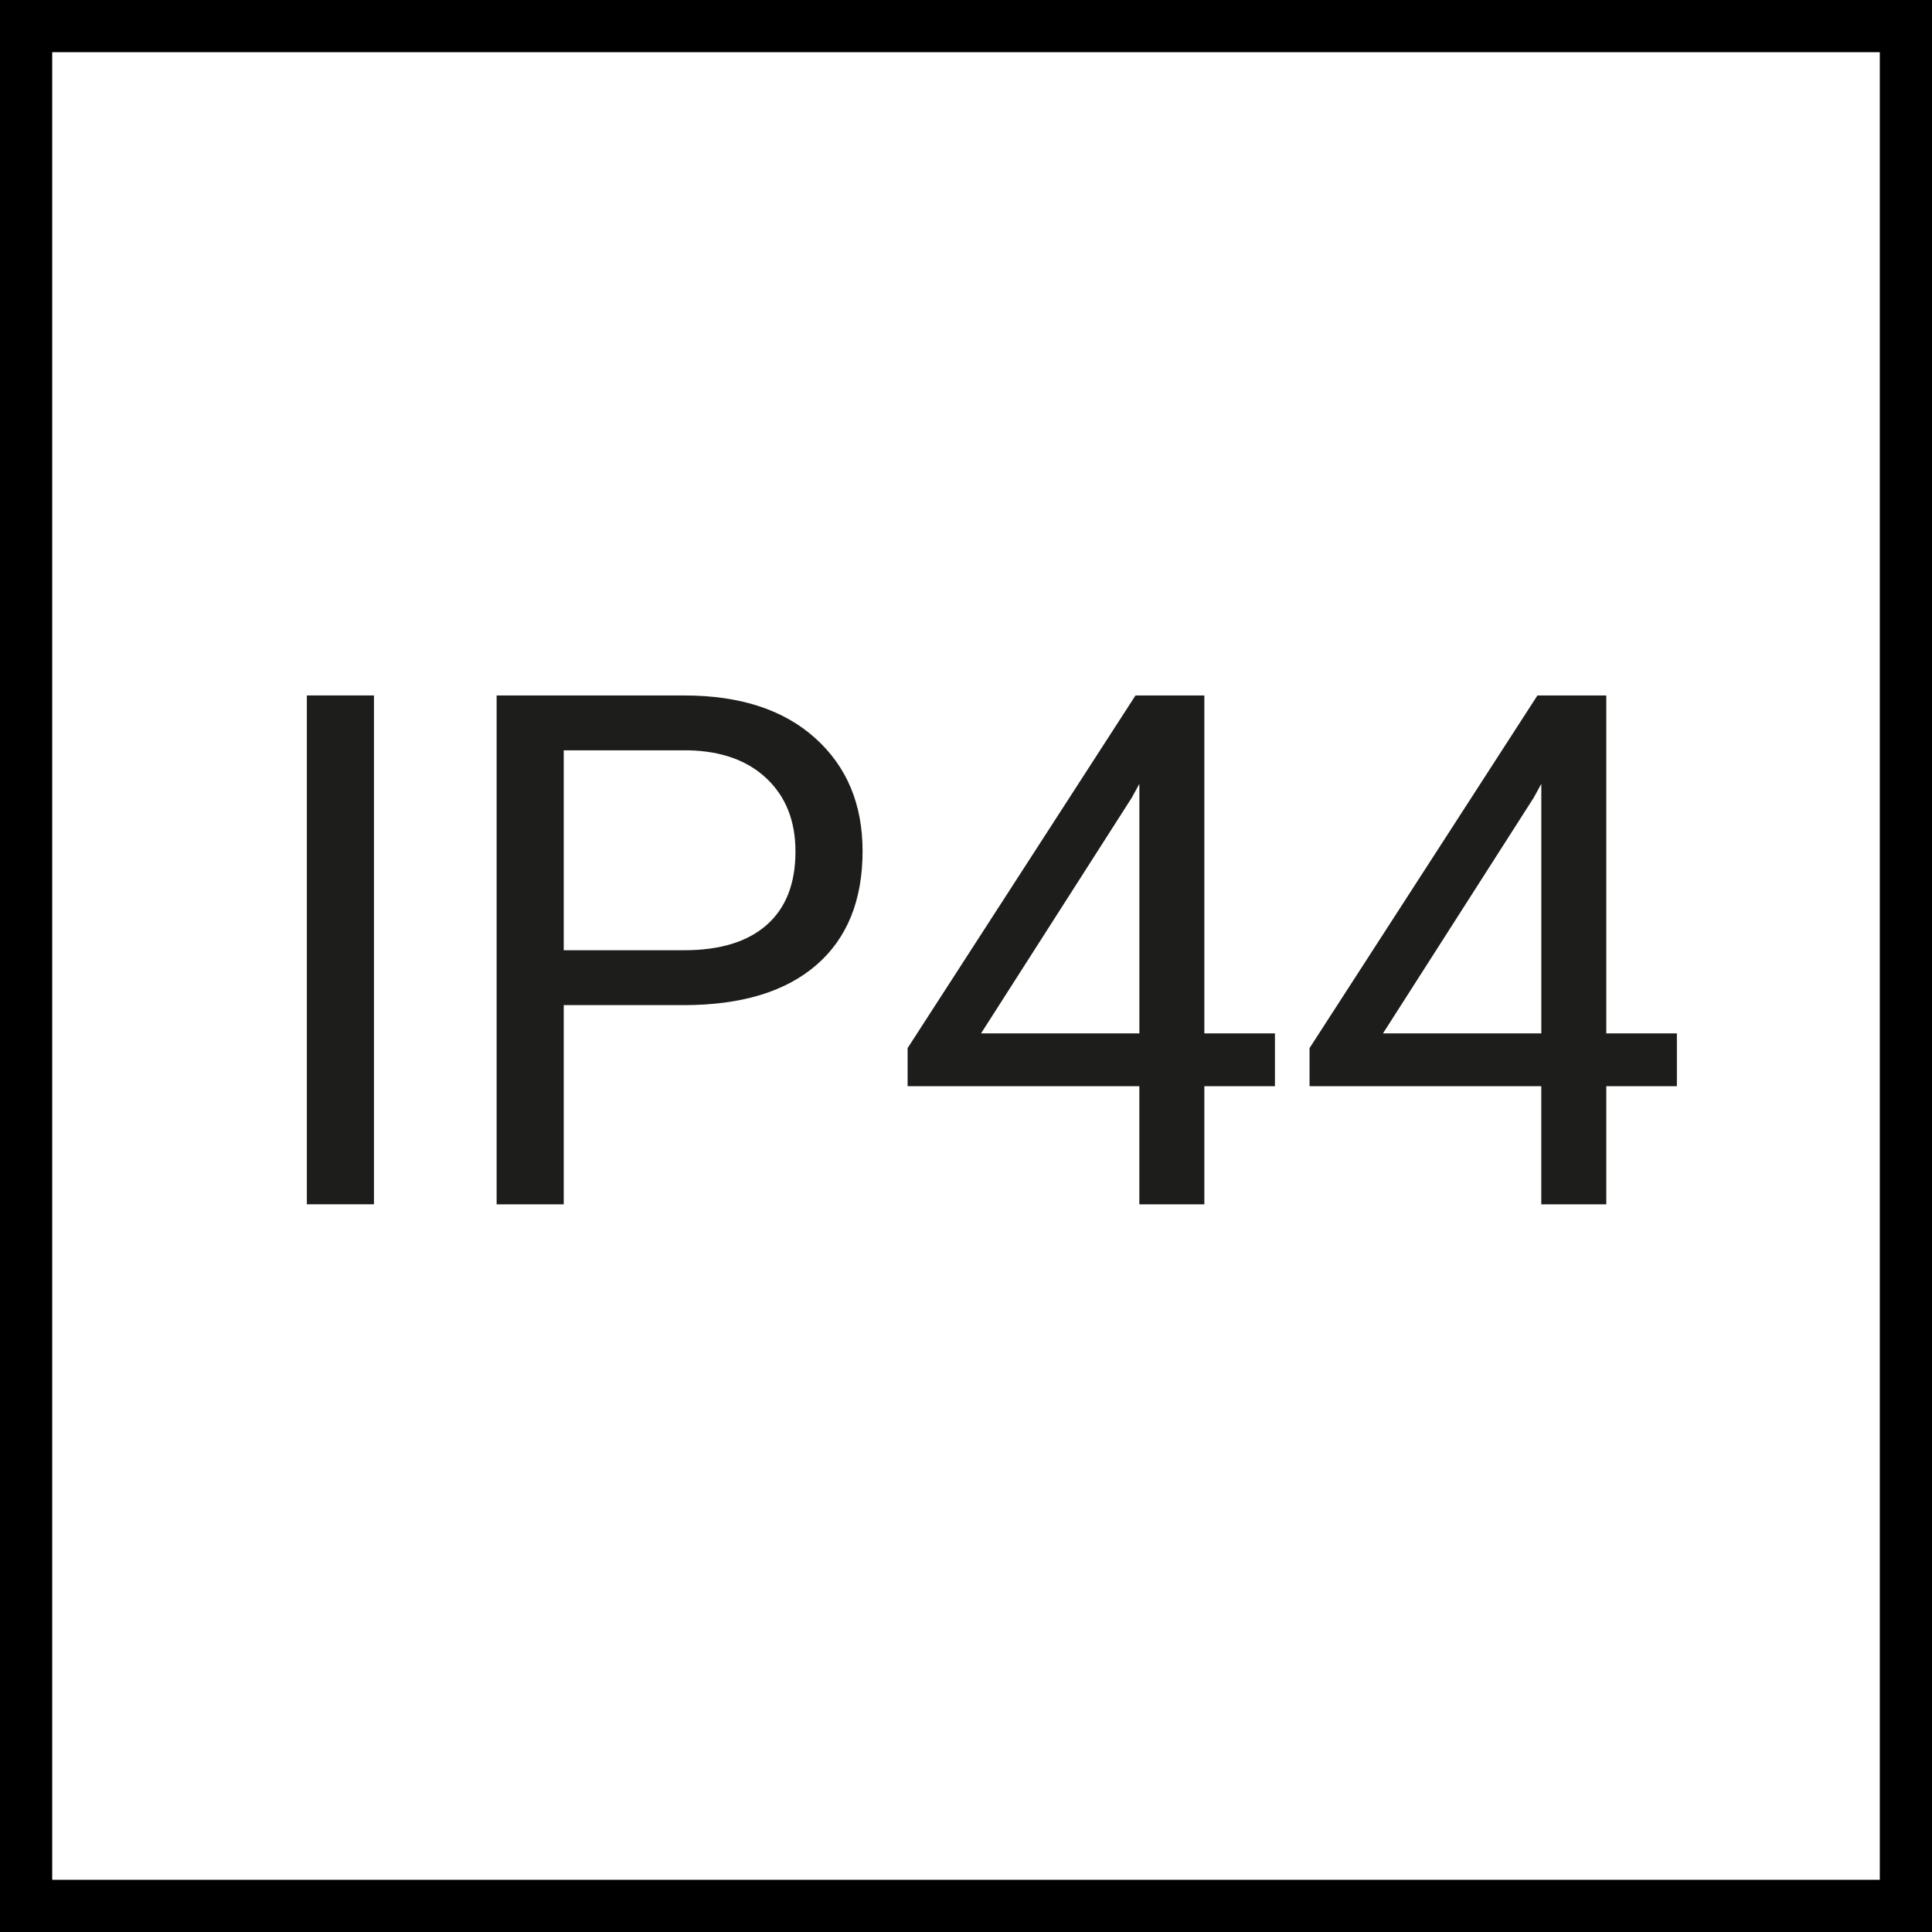 <?xml version="1.0" encoding="UTF-8"?>
<svg id="ab" data-name="SYMBOLE ikony" xmlns="http://www.w3.org/2000/svg" viewBox="0 0 64.78 64.78">
  <rect x=".5" y=".5" width="63.78" height="63.78" style="fill: none; stroke: #000; stroke-miterlimit: 10; stroke-width: 2.5px;"/>
  <g>
    <path d="m12.539,40.38h-2.25v-17.062h2.25v17.062Z" style="fill: #1d1d1b;"/>
    <path d="m18.902,33.701v6.68h-2.25v-17.062h6.293c1.867,0,3.33.477,4.389,1.43s1.588,2.215,1.588,3.785c0,1.656-.518,2.932-1.553,3.826s-2.518,1.342-4.447,1.342h-4.02Zm0-1.84h4.043c1.203,0,2.125-.284,2.766-.851s.961-1.387.961-2.459c0-1.018-.32-1.831-.961-2.442-.641-.61-1.52-.927-2.637-.951h-4.172v6.703Z" style="fill: #1d1d1b;"/>
    <path d="m40.382,34.65h2.367v1.77h-2.367v3.961h-2.18v-3.961h-7.77v-1.277l7.641-11.824h2.309v11.332Zm-7.488,0h5.309v-8.367l-.258.469-5.051,7.898Z" style="fill: #1d1d1b;"/>
    <path d="m53.859,34.65h2.367v1.77h-2.367v3.961h-2.18v-3.961h-7.77v-1.277l7.641-11.824h2.309v11.332Zm-7.488,0h5.309v-8.367l-.258.469-5.051,7.898Z" style="fill: #1d1d1b;"/>
  </g>
</svg>